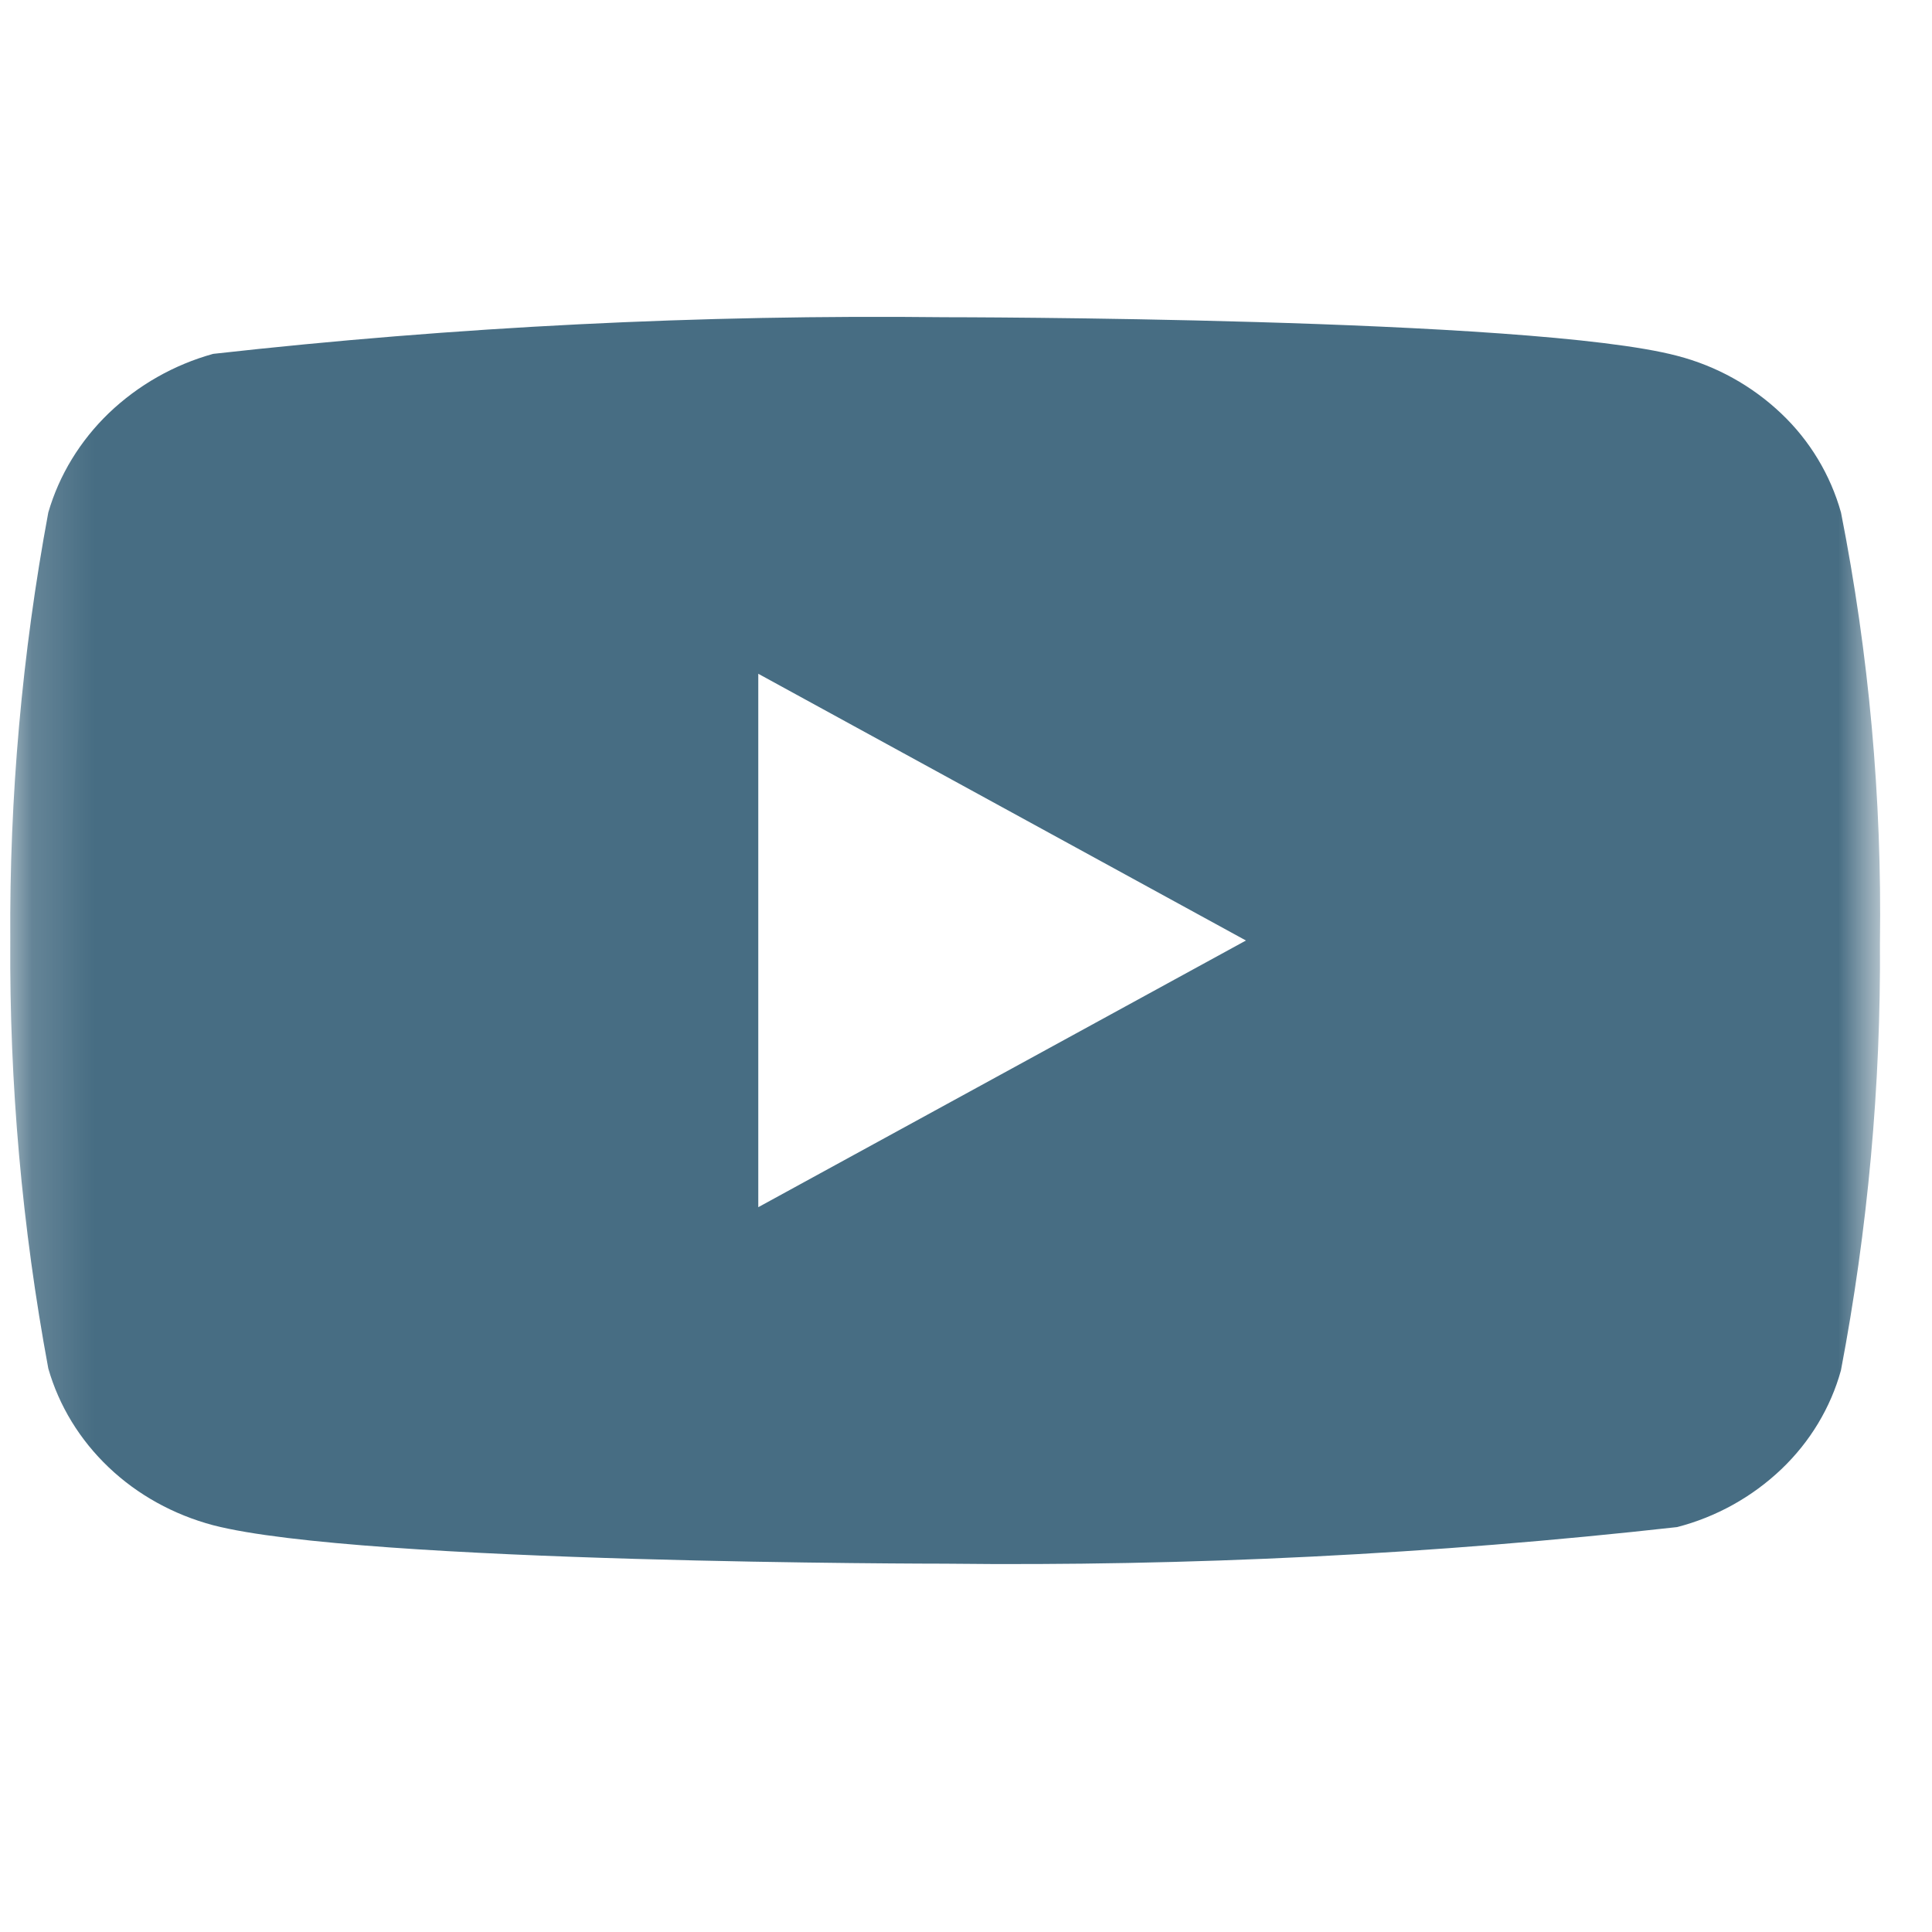 <svg width="31" height="31" viewBox="0 0 31 31" fill="none" xmlns="http://www.w3.org/2000/svg">
<mask id="mask0_631_27496" style="mask-type:luminance" maskUnits="userSpaceOnUse" x="0" y="0" width="31" height="31">
<path d="M30.164 0.09H0.164V30.09H30.164V0.09Z" fill="white"/>
</mask>
<g mask="url(#mask0_631_27496)">
<path d="M29.54 8.224C29.37 7.618 29.039 7.069 28.582 6.636C28.113 6.19 27.537 5.871 26.91 5.709C24.562 5.09 15.157 5.09 15.157 5.09C11.236 5.046 7.317 5.242 3.42 5.678C2.793 5.852 2.218 6.178 1.747 6.628C1.285 7.073 0.95 7.621 0.775 8.223C0.354 10.487 0.15 12.787 0.165 15.09C0.15 17.391 0.354 19.69 0.775 21.958C0.946 22.556 1.28 23.103 1.744 23.544C2.207 23.985 2.785 24.304 3.42 24.473C5.799 25.09 15.157 25.09 15.157 25.09C19.083 25.135 23.008 24.939 26.91 24.503C27.537 24.341 28.113 24.021 28.582 23.575C29.045 23.134 29.374 22.585 29.539 21.988C29.97 19.724 30.18 17.423 30.165 15.119C30.197 12.805 29.988 10.495 29.54 8.224ZM12.167 19.37V10.811L19.992 15.091L12.167 19.37Z" fill="#476D83"/>
</g>
</svg>
